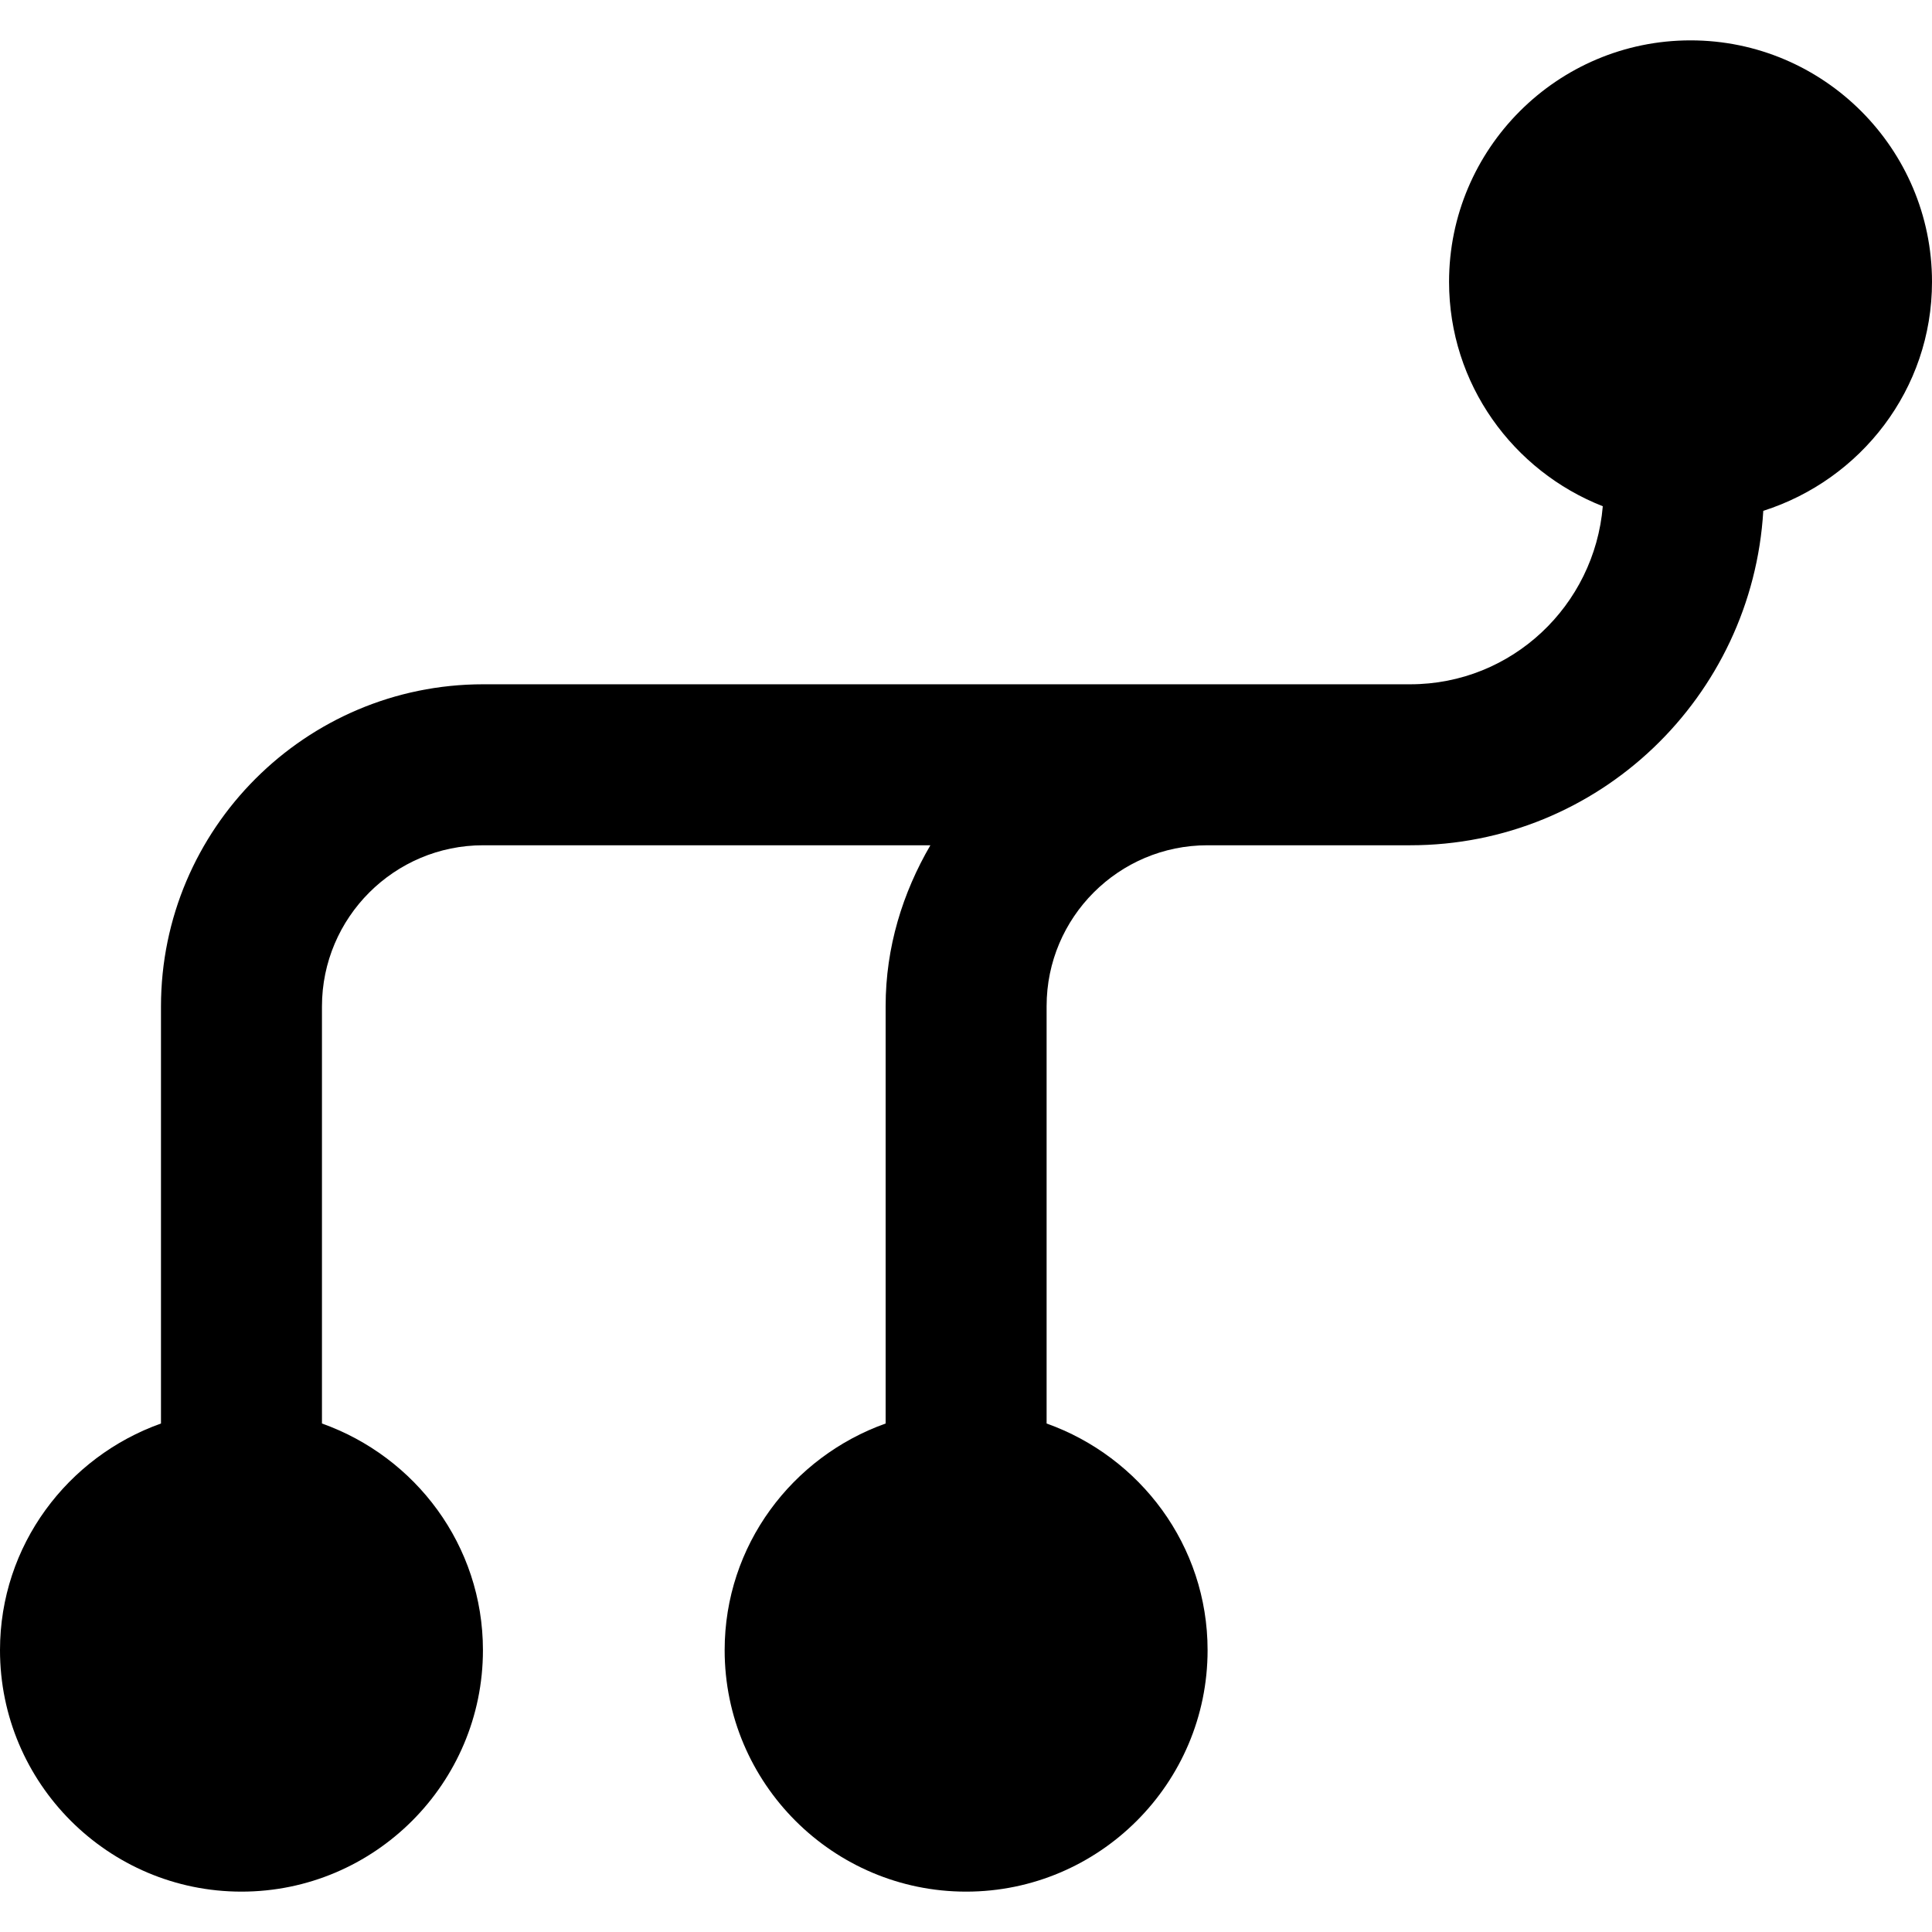 <?xml version="1.0" encoding="iso-8859-1"?>
<!-- Uploaded to: SVG Repo, www.svgrepo.com, Generator: SVG Repo Mixer Tools -->
<svg fill="#000000" height="800px" width="800px" version="1.1" id="Layer_1" xmlns="http://www.w3.org/2000/svg" xmlns:xlink="http://www.w3.org/1999/xlink" 
	 viewBox="0 0 512.064 512.064" xml:space="preserve">
<g>
	<g>
		<path d="M448.064,10.699c-35.285,0-64,28.715-64,64c0,27.072,16.96,50.133,40.747,59.477
			c-2.219,26.347-24.107,47.189-51.029,47.189h-32.384h-21.376H128.064c-47.083,0-85.397,38.315-85.397,85.397v110.528
			C17.899,386.123,0,409.589,0,437.365c0,35.285,28.715,64,64,64c35.285,0,64-28.715,64-64c0-27.776-17.877-51.243-42.667-60.075
			V266.763c0-23.573,19.179-42.731,42.731-42.731h118.528c-7.339,12.587-11.861,27.029-11.861,42.624v110.635
			c-24.768,8.832-42.667,32.299-42.667,60.075c0,35.285,28.715,64,64,64s64-28.715,64-64c0-27.776-17.899-51.243-42.667-60.075
			V266.656c0-23.509,19.115-42.624,42.624-42.624h21.376h32.384c50.005,0,90.645-39.317,93.568-88.64
			c25.835-8.235,44.715-32.171,44.715-60.693C512.064,39.413,483.349,10.699,448.064,10.699z"/>
	</g>
</g>
</svg>